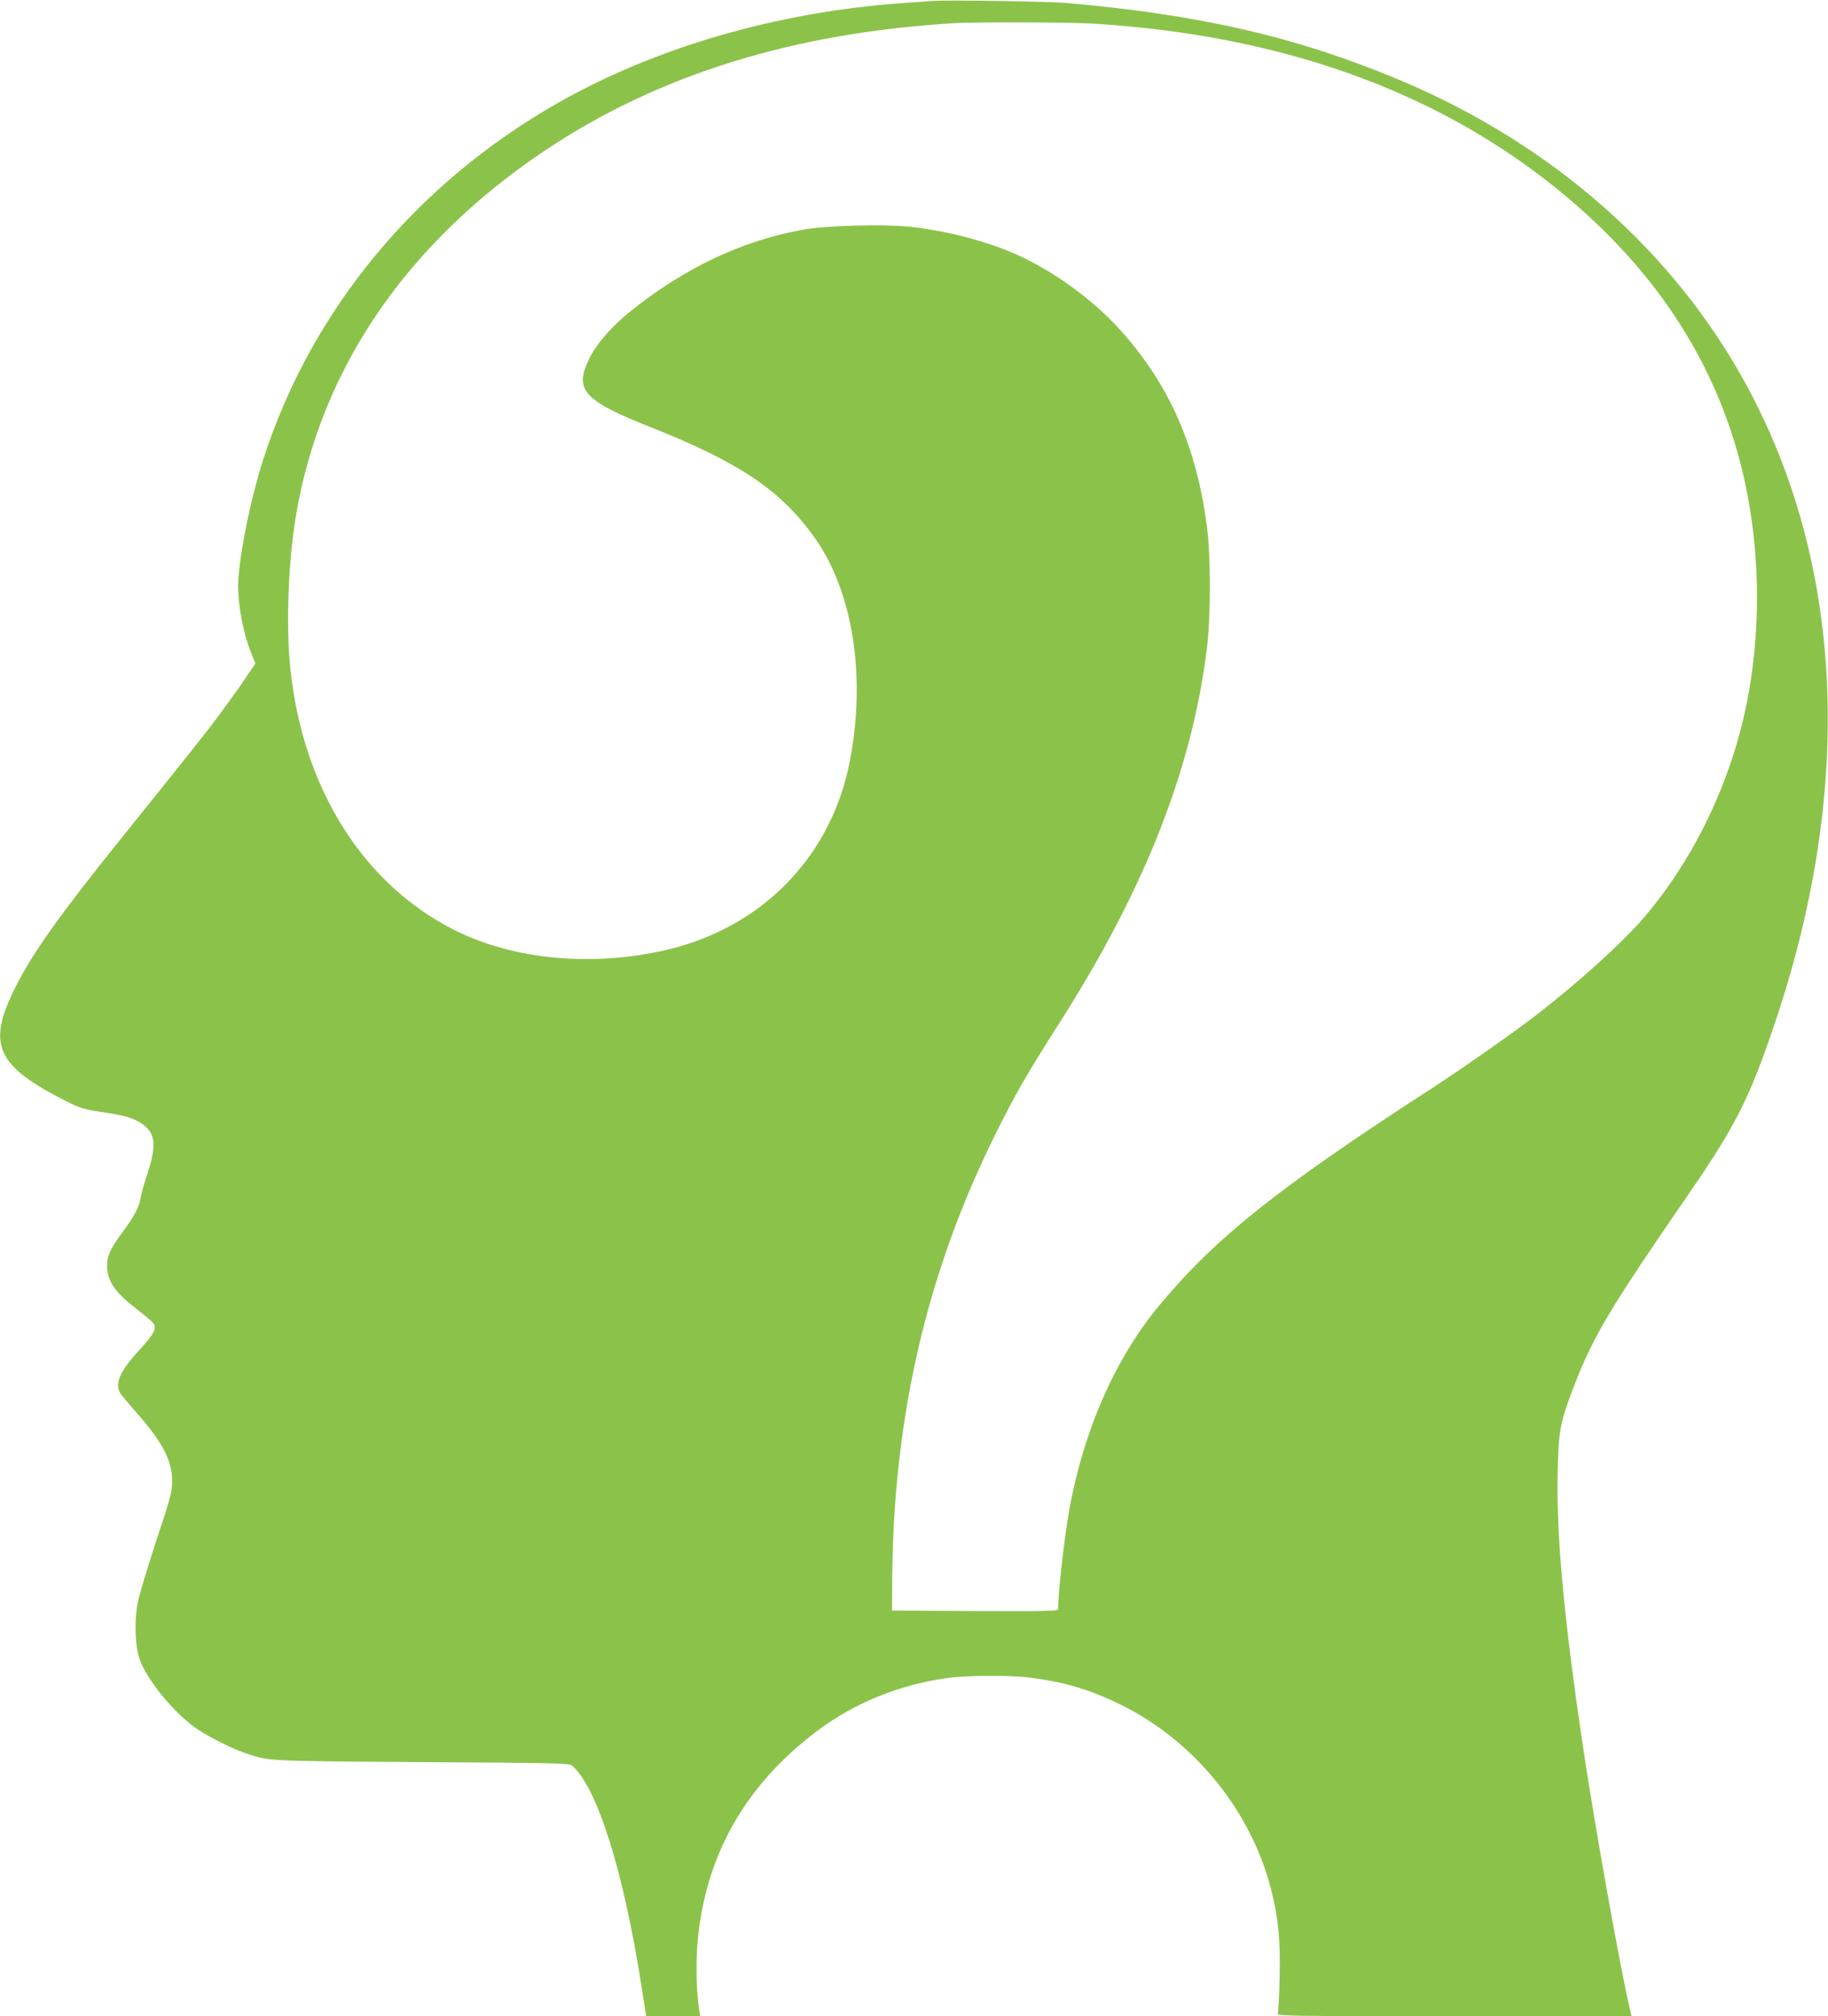 <?xml version="1.0" standalone="no"?>
<!DOCTYPE svg PUBLIC "-//W3C//DTD SVG 20010904//EN"
 "http://www.w3.org/TR/2001/REC-SVG-20010904/DTD/svg10.dtd">
<svg version="1.0" xmlns="http://www.w3.org/2000/svg"
 width="1161pt" height="1280pt" viewBox="0 0 1161 1280"
 preserveAspectRatio="xMidYMid meet">
<g transform="translate(0,1280) scale(0.1,-0.1)"
fill="#8bc34a" stroke="none">
<path d="M5925 12794 c-27 -2 -117 -8 -200 -14 -791 -57 -1566 -282 -2186
-636 -896 -510 -1559 -1311 -1864 -2251 -74 -227 -143 -549 -160 -753 -12
-134 22 -340 80 -485 l27 -67 -58 -86 c-31 -48 -108 -154 -169 -237 -109 -145
-168 -219 -636 -801 -384 -478 -549 -710 -660 -929 -184 -365 -126 -499 317
-724 85 -43 117 -53 200 -66 158 -24 206 -35 258 -63 112 -61 127 -136 64
-327 -20 -60 -40 -130 -44 -155 -9 -60 -39 -119 -114 -220 -77 -103 -99 -151
-100 -213 0 -98 48 -170 181 -272 54 -42 105 -85 113 -96 23 -33 4 -69 -91
-172 -125 -136 -158 -216 -116 -277 10 -14 55 -68 101 -120 165 -188 224 -300
225 -430 1 -69 -7 -99 -100 -380 -55 -168 -109 -345 -118 -394 -24 -122 -17
-287 15 -369 48 -125 200 -313 339 -418 72 -53 230 -135 326 -168 155 -53 124
-51 1125 -58 838 -5 937 -7 953 -22 161 -140 328 -672 443 -1413 l28 -178 171
0 172 0 -7 47 c-17 105 -21 293 -10 418 47 553 304 1005 764 1349 233 174 514
289 816 332 125 18 399 20 525 4 227 -28 390 -77 590 -176 460 -228 818 -668
946 -1162 48 -186 62 -327 56 -567 -2 -116 -8 -218 -12 -227 -7 -17 50 -18
1120 -18 l1127 0 -5 23 c-59 236 -232 1204 -306 1707 -119 802 -166 1318 -158
1715 5 278 16 331 113 579 120 304 230 487 724 1203 298 433 386 609 551 1103
494 1480 428 2889 -189 4025 -460 848 -1231 1527 -2193 1933 -653 275 -1269
418 -2124 493 -119 10 -754 20 -850 13z m1020 -144 c1177 -73 2150 -417 2920
-1030 566 -452 941 -975 1139 -1589 169 -524 201 -1136 90 -1695 -99 -495
-330 -980 -646 -1353 -134 -159 -413 -412 -688 -625 -150 -116 -469 -339 -675
-473 -967 -626 -1366 -944 -1720 -1370 -281 -337 -483 -796 -574 -1302 -31
-175 -71 -526 -71 -630 0 -11 -98 -13 -527 -11 l-528 3 2 230 c11 1016 223
1923 653 2790 124 251 208 397 405 705 547 856 848 1622 941 2390 24 195 24
583 0 763 -66 509 -236 899 -543 1243 -191 215 -471 412 -728 514 -188 75
-412 129 -622 151 -168 17 -529 7 -673 -19 -391 -71 -755 -244 -1099 -521
-115 -92 -210 -201 -256 -293 -102 -204 -44 -269 397 -444 553 -220 811 -393
1026 -689 246 -340 334 -876 231 -1419 -114 -608 -554 -1063 -1164 -1206 -473
-110 -971 -64 -1348 125 -579 291 -962 898 -1042 1653 -30 277 -15 681 35 980
157 931 703 1730 1585 2319 717 479 1578 746 2600 806 132 8 738 6 880 -3z"/>
</g>
</svg>

